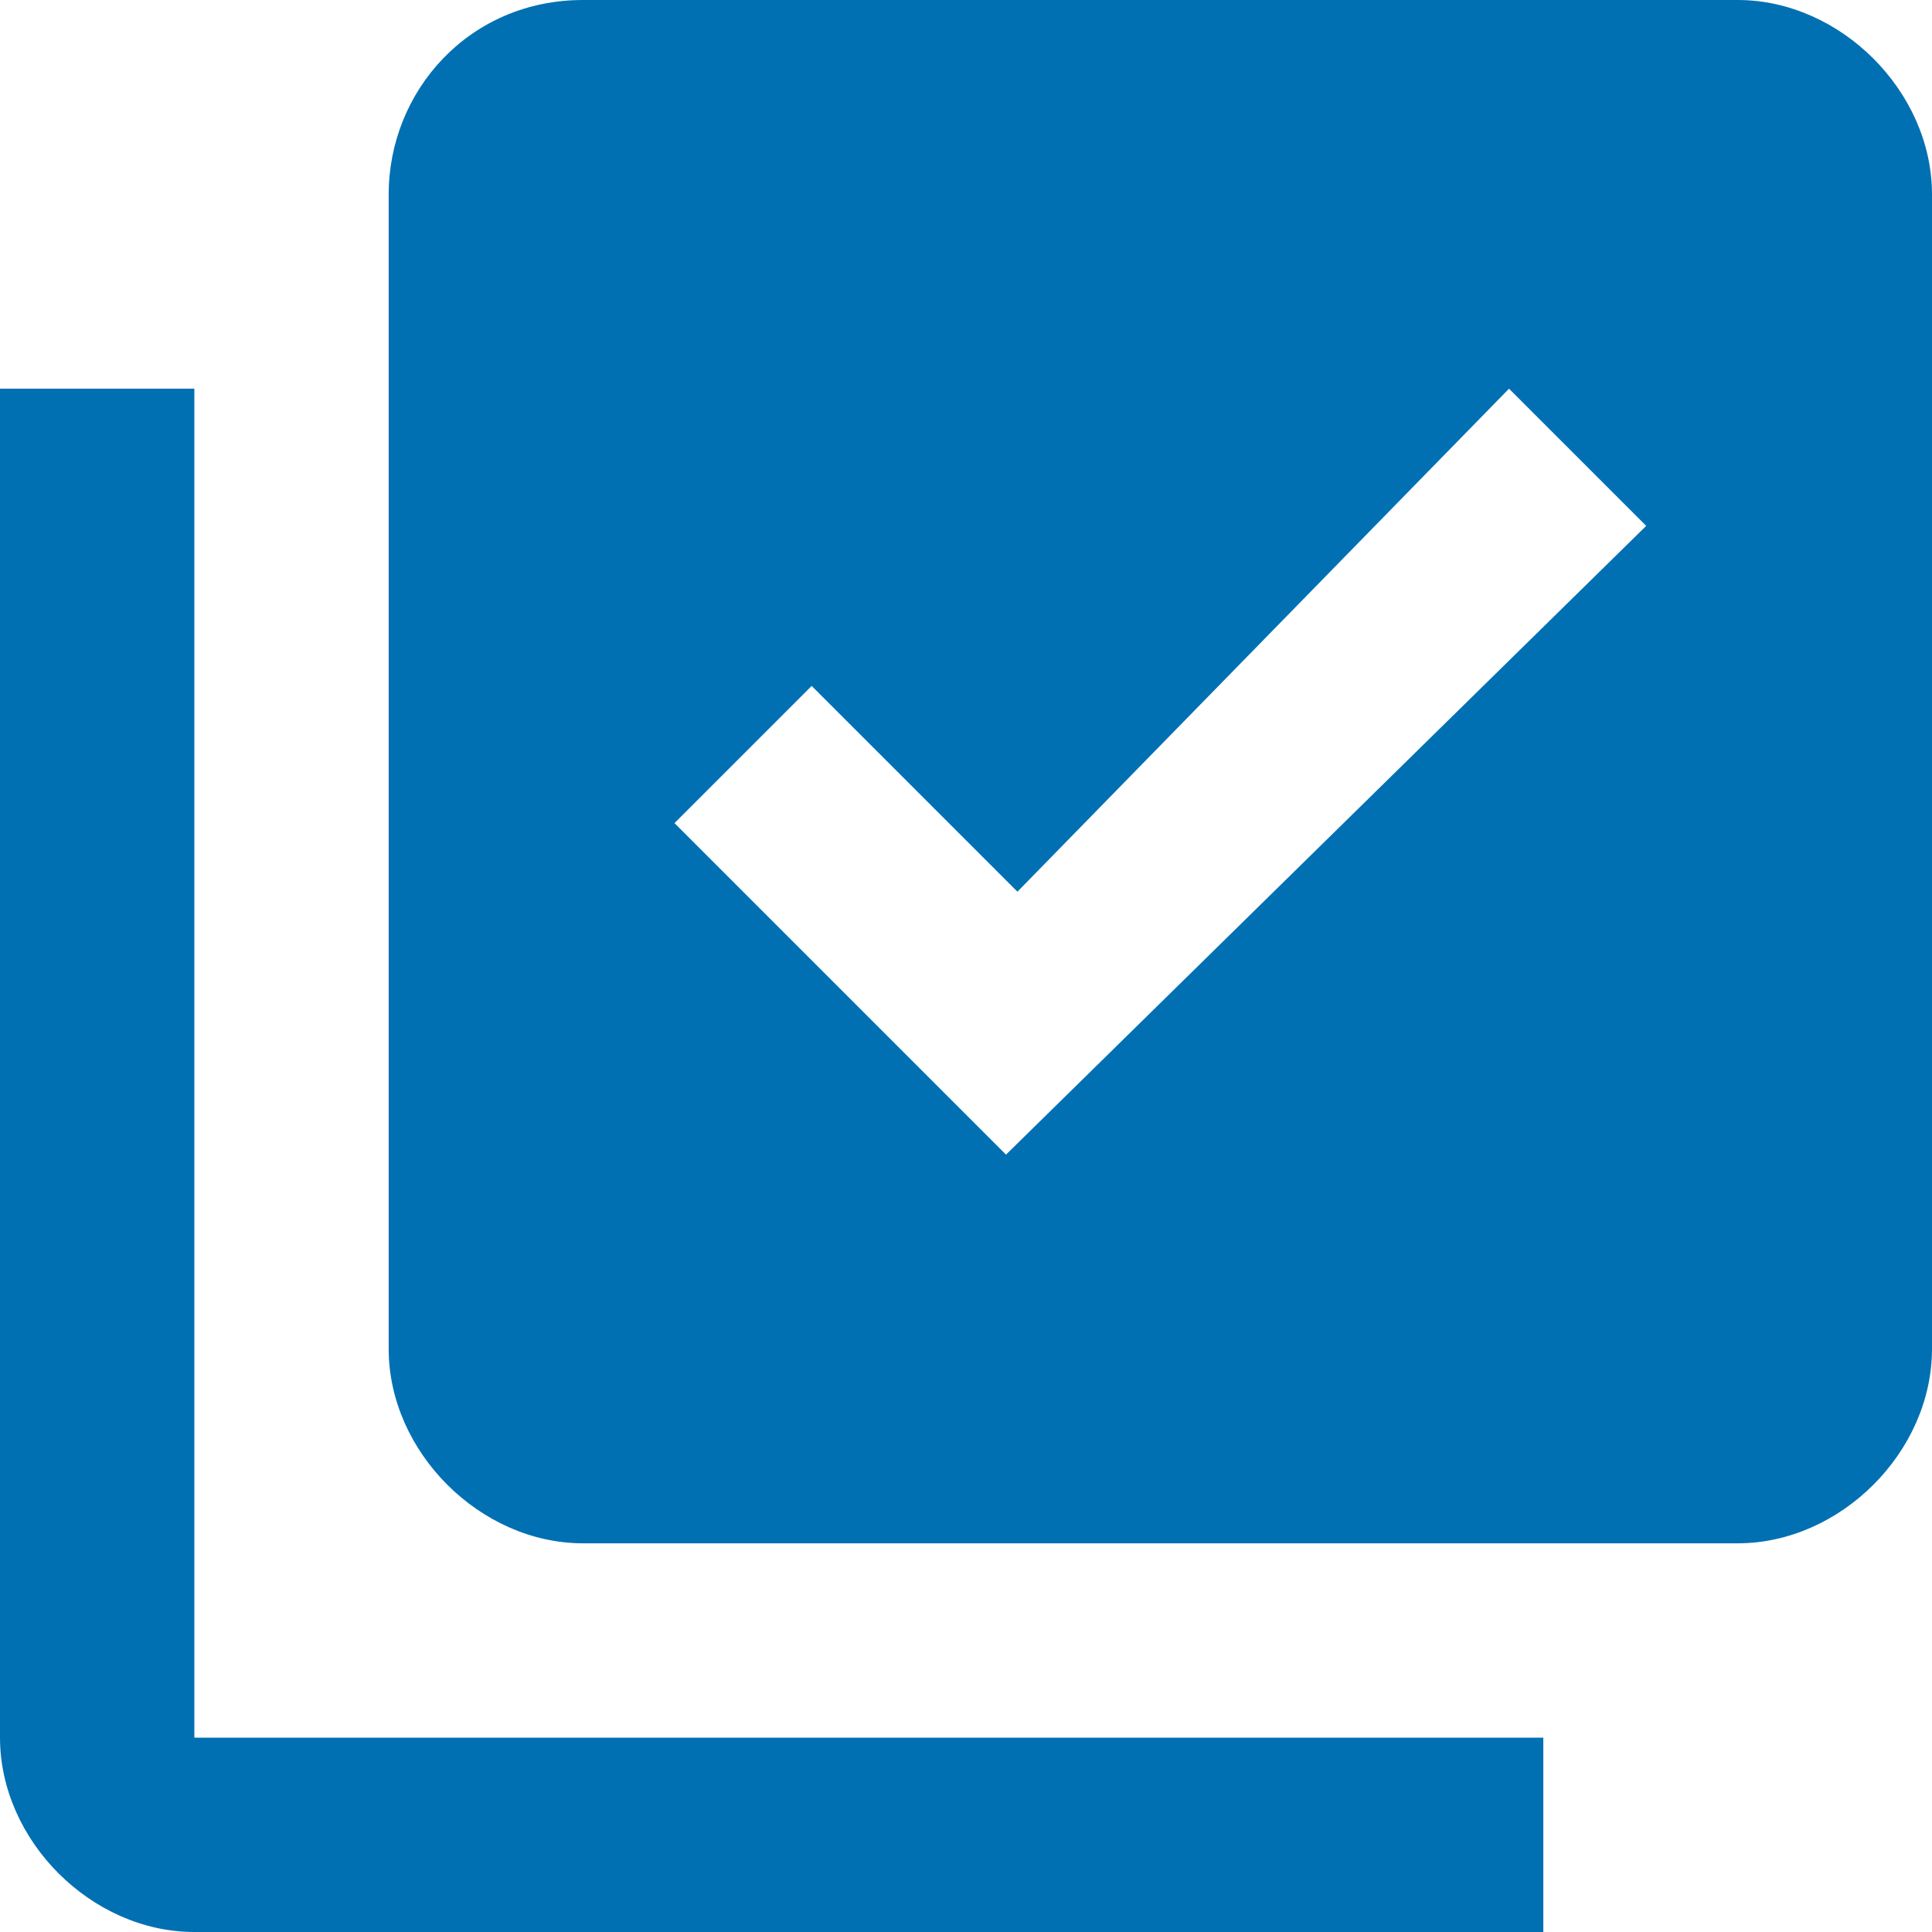 <?xml version="1.0" encoding="utf-8"?>
<!-- Generator: Adobe Illustrator 23.0.3, SVG Export Plug-In . SVG Version: 6.00 Build 0)  -->
<svg version="1.1" id="Capa_1" xmlns="http://www.w3.org/2000/svg" xmlns:xlink="http://www.w3.org/1999/xlink" x="0px" y="0px"
	 viewBox="0 0 16.9 16.9" style="enable-background:new 0 0 16.9 16.9;" xml:space="preserve">
<style type="text/css">
	.st0{fill:#0070B3;}
</style>
<g>
	<path class="st0" d="M15.2,0H5.1C4.1,0,3.4,0.8,3.4,1.7v10.1c0,0.9,0.8,1.7,1.7,1.7h10.1c0.9,0,1.7-0.8,1.7-1.7V1.7
		C16.9,0.8,16.1,0,15.2,0z M8.8,10.1L5.9,7.2L7.1,6l1.8,1.8l4.3-4.4l1.2,1.2L8.8,10.1z M1.7,3.4H0v11.8c0,0.9,0.8,1.7,1.7,1.7h11.8
		v-1.7H1.7V3.4z"/>
</g>
</svg>
